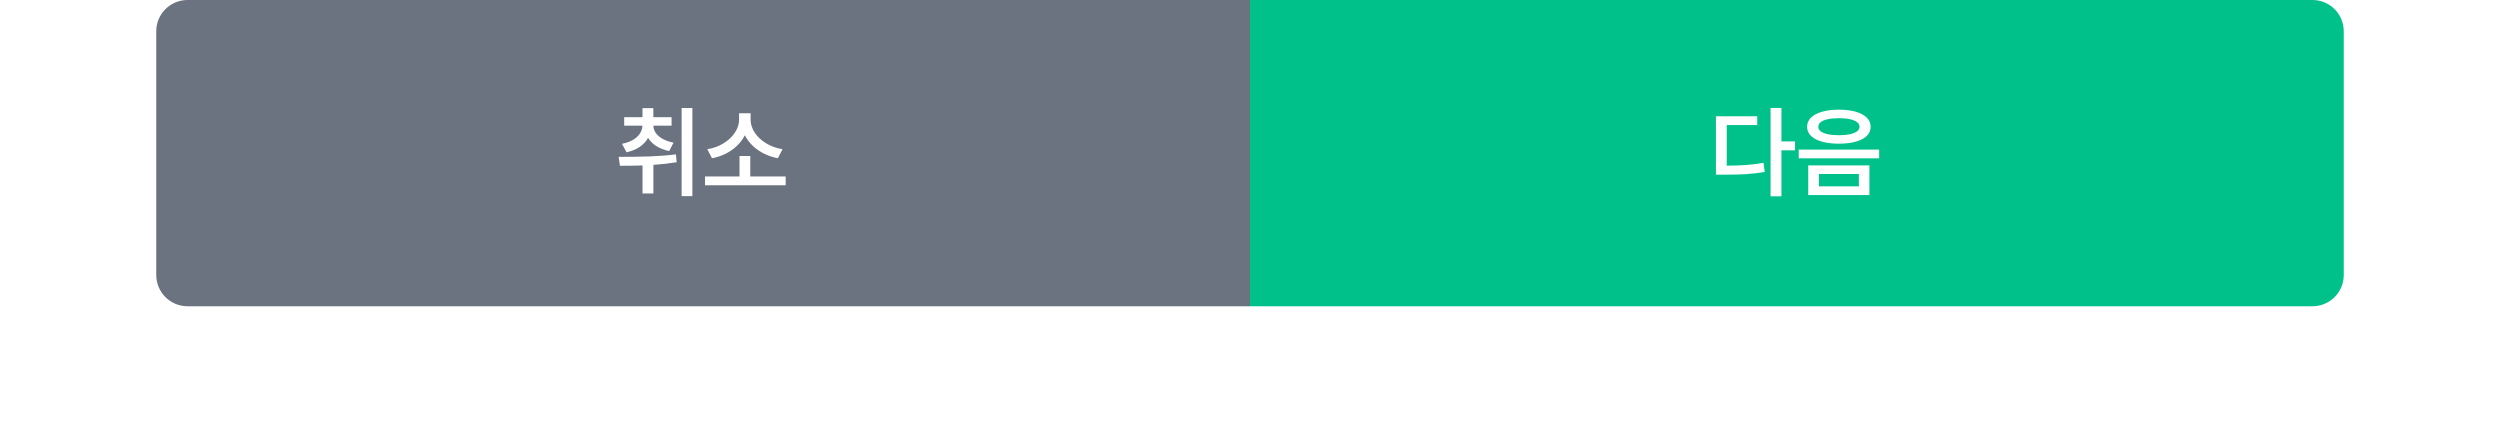 <svg width="400" height="69" viewBox="0 0 400 69" fill="none" xmlns="http://www.w3.org/2000/svg">
<rect width="400" height="69" fill="white"/>
<path d="M25 5C25 2.239 27.239 0 30 0H200V49H30C27.239 49 25 46.761 25 44V5Z" fill="#6B7280"/>
<path d="M107.45 20.105H104.533C104.544 20.517 104.675 20.906 104.925 21.271C105.176 21.635 105.542 21.952 106.025 22.221C106.507 22.49 107.087 22.691 107.765 22.823L107.075 24.166C106.283 24.004 105.601 23.742 105.03 23.381C104.459 23.017 104.014 22.578 103.693 22.066C103.377 22.63 102.927 23.11 102.345 23.508C101.763 23.902 101.064 24.188 100.246 24.365L99.522 23.011C100.211 22.875 100.798 22.663 101.285 22.376C101.771 22.085 102.139 21.744 102.39 21.354C102.644 20.963 102.776 20.547 102.787 20.105H99.87V18.757H102.798V17.304H104.533V18.757H107.45V20.105ZM98.981 25.099C100.8 25.099 102.448 25.076 103.925 25.028C105.402 24.976 106.809 24.866 108.146 24.696L108.268 25.956C107.126 26.147 105.885 26.287 104.544 26.376V30.956H102.804V26.47C101.846 26.506 100.644 26.525 99.196 26.525L98.981 25.099ZM109.058 17.282H110.782V31.381H109.058V17.282ZM125.709 29.641H112.798V28.238H118.323V24.961H120.046V28.238H125.709V29.641ZM113.168 23.873C114.133 23.718 115 23.403 115.77 22.928C116.544 22.453 117.149 21.882 117.588 21.215C118.026 20.549 118.247 19.864 118.251 19.16V18.127H120.096V19.16C120.096 19.864 120.315 20.549 120.754 21.215C121.192 21.882 121.801 22.453 122.582 22.928C123.363 23.403 124.238 23.718 125.207 23.873L124.455 25.32C123.667 25.169 122.928 24.923 122.24 24.58C121.555 24.234 120.951 23.812 120.428 23.315C119.905 22.814 119.487 22.258 119.173 21.646C118.864 22.258 118.45 22.814 117.93 23.315C117.411 23.816 116.809 24.239 116.124 24.586C115.439 24.928 114.704 25.173 113.919 25.32L113.168 23.873Z" fill="white"/>
<path d="M200 0H370C372.761 0 375 2.239 375 5V44C375 46.761 372.761 49 370 49H200V0Z" fill="#00C18A"/>
<path d="M285.03 22.624H287.207V24.05H285.03V31.414H283.29V17.271H285.03V22.624ZM274.55 18.602H281.157V20.011H276.279V26.508C277.454 26.501 278.496 26.464 279.406 26.398C280.316 26.328 281.235 26.21 282.163 26.044L282.362 27.508C281.364 27.681 280.378 27.799 279.406 27.862C278.437 27.921 277.297 27.95 275.986 27.95H275.71H274.55V18.602ZM294.223 17.547C295.258 17.547 296.157 17.657 296.919 17.878C297.685 18.096 298.275 18.411 298.687 18.823C299.1 19.236 299.306 19.724 299.306 20.287C299.306 20.847 299.1 21.331 298.687 21.74C298.275 22.145 297.685 22.455 296.919 22.669C296.157 22.882 295.258 22.989 294.223 22.989C293.192 22.989 292.293 22.882 291.527 22.669C290.761 22.455 290.17 22.145 289.754 21.74C289.341 21.331 289.135 20.847 289.135 20.287C289.135 19.724 289.341 19.236 289.754 18.823C290.17 18.411 290.761 18.096 291.527 17.878C292.297 17.657 293.196 17.547 294.223 17.547ZM287.798 23.939H300.665V25.337H287.798V23.939ZM289.317 26.459H299.107V31.215H289.317V26.459ZM290.936 20.287C290.932 20.571 291.059 20.814 291.317 21.017C291.579 21.215 291.956 21.368 292.45 21.475C292.943 21.582 293.534 21.635 294.223 21.635C294.908 21.635 295.498 21.582 295.991 21.475C296.485 21.368 296.862 21.215 297.124 21.017C297.389 20.814 297.521 20.571 297.521 20.287C297.521 19.993 297.389 19.744 297.124 19.541C296.862 19.335 296.485 19.179 295.991 19.072C295.498 18.965 294.908 18.912 294.223 18.912C293.531 18.912 292.938 18.965 292.444 19.072C291.954 19.179 291.579 19.335 291.317 19.541C291.059 19.744 290.932 19.993 290.936 20.287ZM297.417 29.812V27.84H291.03V29.812H297.417Z" fill="white"/>
</svg>
